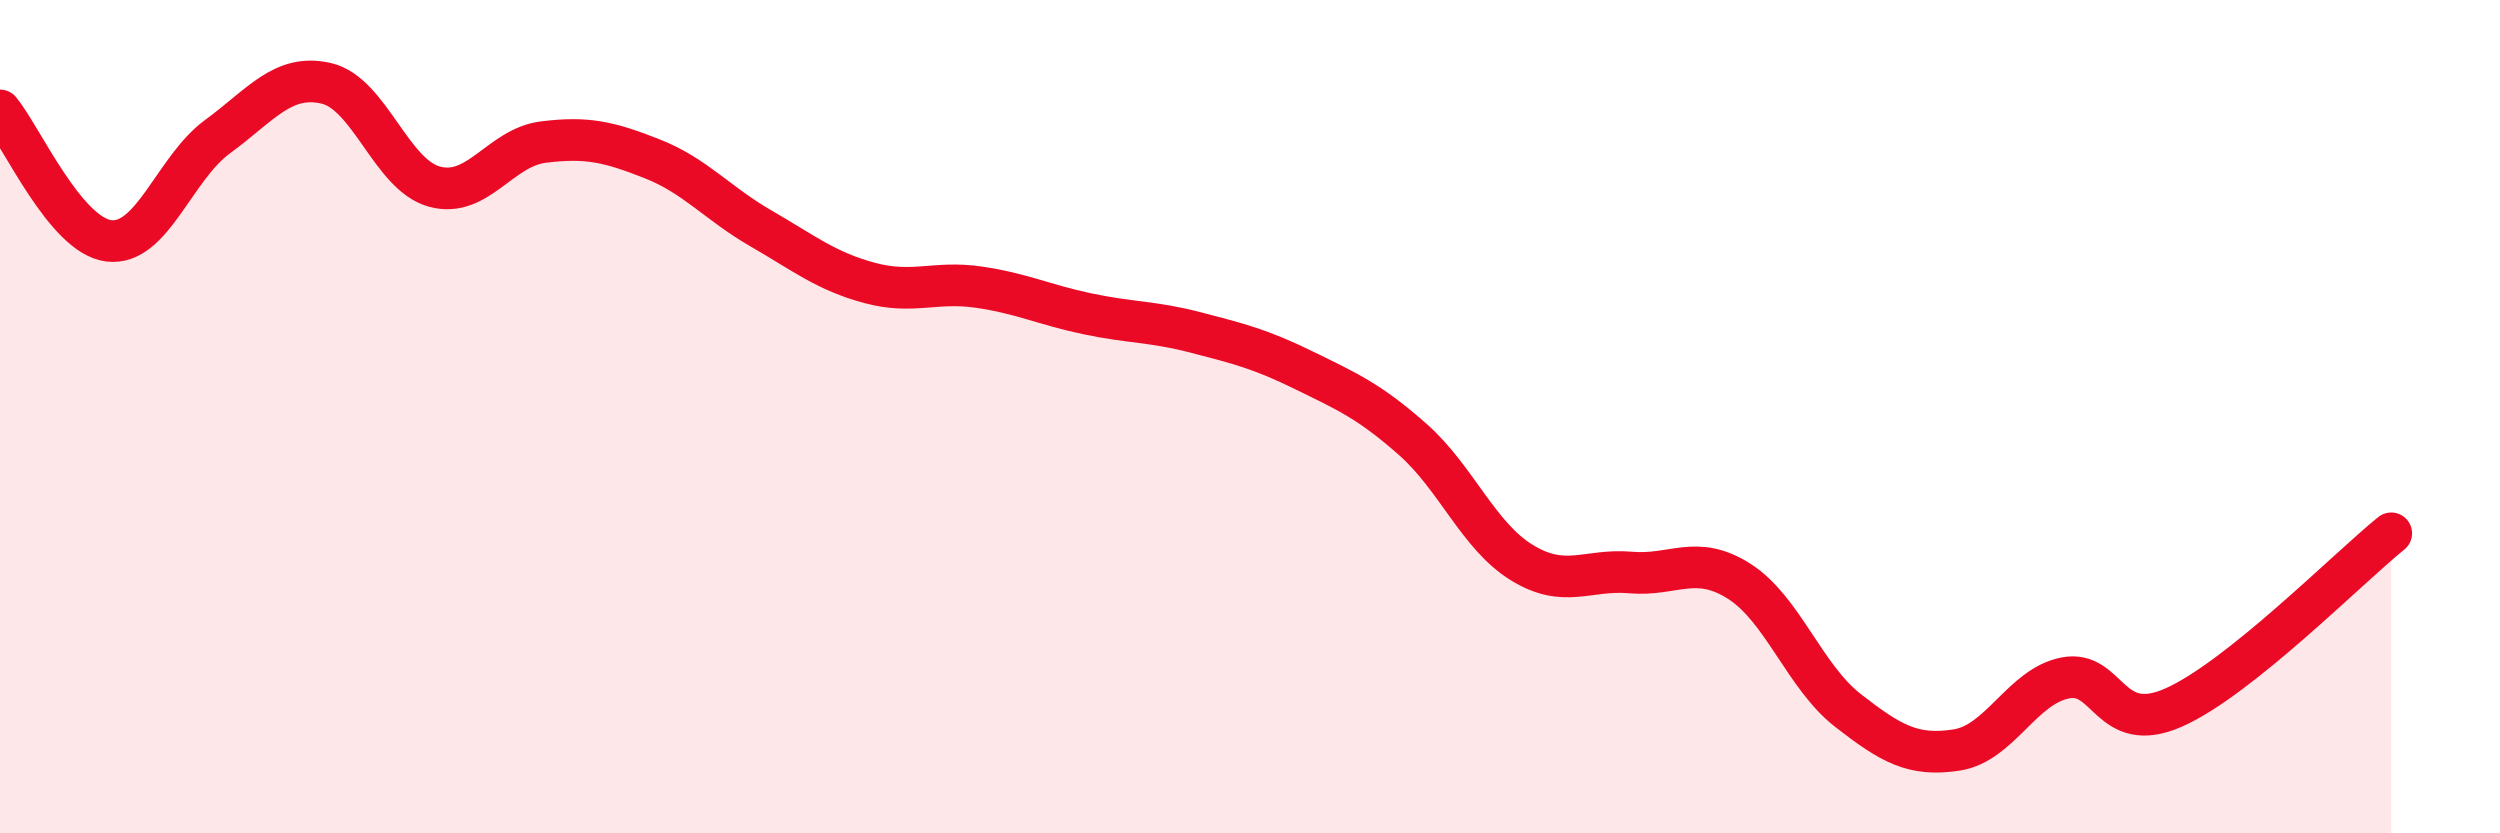 
    <svg width="60" height="20" viewBox="0 0 60 20" xmlns="http://www.w3.org/2000/svg">
      <path
        d="M 0,2.65 C 0.52,3.28 1.57,5.65 2.61,5.78 C 3.65,5.91 4.18,4.04 5.22,3.28 C 6.26,2.52 6.79,1.76 7.83,2 C 8.87,2.24 9.39,4.2 10.43,4.48 C 11.47,4.76 12,3.54 13.04,3.41 C 14.08,3.28 14.61,3.4 15.65,3.81 C 16.69,4.22 17.22,4.88 18.26,5.48 C 19.3,6.08 19.83,6.51 20.87,6.79 C 21.91,7.07 22.44,6.74 23.48,6.89 C 24.52,7.04 25.05,7.31 26.09,7.53 C 27.13,7.75 27.66,7.71 28.7,7.98 C 29.74,8.25 30.26,8.38 31.3,8.89 C 32.34,9.4 32.87,9.63 33.91,10.55 C 34.95,11.47 35.48,12.86 36.52,13.5 C 37.56,14.14 38.09,13.65 39.13,13.74 C 40.17,13.83 40.7,13.29 41.74,13.95 C 42.78,14.61 43.31,16.24 44.35,17.05 C 45.39,17.86 45.92,18.16 46.96,18 C 48,17.84 48.53,16.47 49.57,16.27 C 50.61,16.07 50.61,17.67 52.17,16.98 C 53.73,16.29 56.35,13.64 57.39,12.8L57.39 20L0 20Z"
        fill="#EB0A25"
        opacity="0.1"
        stroke-linecap="round"
        stroke-linejoin="round"
      />
      <path
        d="M 0,2.65 C 0.52,3.28 1.57,5.65 2.61,5.78 C 3.65,5.91 4.18,4.04 5.22,3.28 C 6.26,2.52 6.79,1.76 7.83,2 C 8.87,2.24 9.39,4.2 10.43,4.48 C 11.47,4.76 12,3.54 13.04,3.41 C 14.08,3.28 14.61,3.4 15.65,3.81 C 16.69,4.22 17.22,4.88 18.26,5.48 C 19.3,6.08 19.83,6.51 20.87,6.79 C 21.91,7.07 22.44,6.74 23.48,6.89 C 24.52,7.04 25.05,7.31 26.09,7.53 C 27.13,7.75 27.66,7.71 28.7,7.98 C 29.74,8.25 30.26,8.38 31.3,8.89 C 32.34,9.4 32.87,9.63 33.91,10.55 C 34.95,11.47 35.48,12.86 36.52,13.5 C 37.56,14.14 38.09,13.65 39.13,13.74 C 40.17,13.83 40.7,13.29 41.74,13.95 C 42.78,14.61 43.31,16.24 44.35,17.05 C 45.39,17.86 45.92,18.16 46.96,18 C 48,17.84 48.53,16.47 49.57,16.27 C 50.61,16.07 50.61,17.67 52.17,16.98 C 53.73,16.29 56.35,13.64 57.39,12.8"
        stroke="#EB0A25"
        stroke-width="1"
        fill="none"
        stroke-linecap="round"
        stroke-linejoin="round"
      />
    </svg>
  